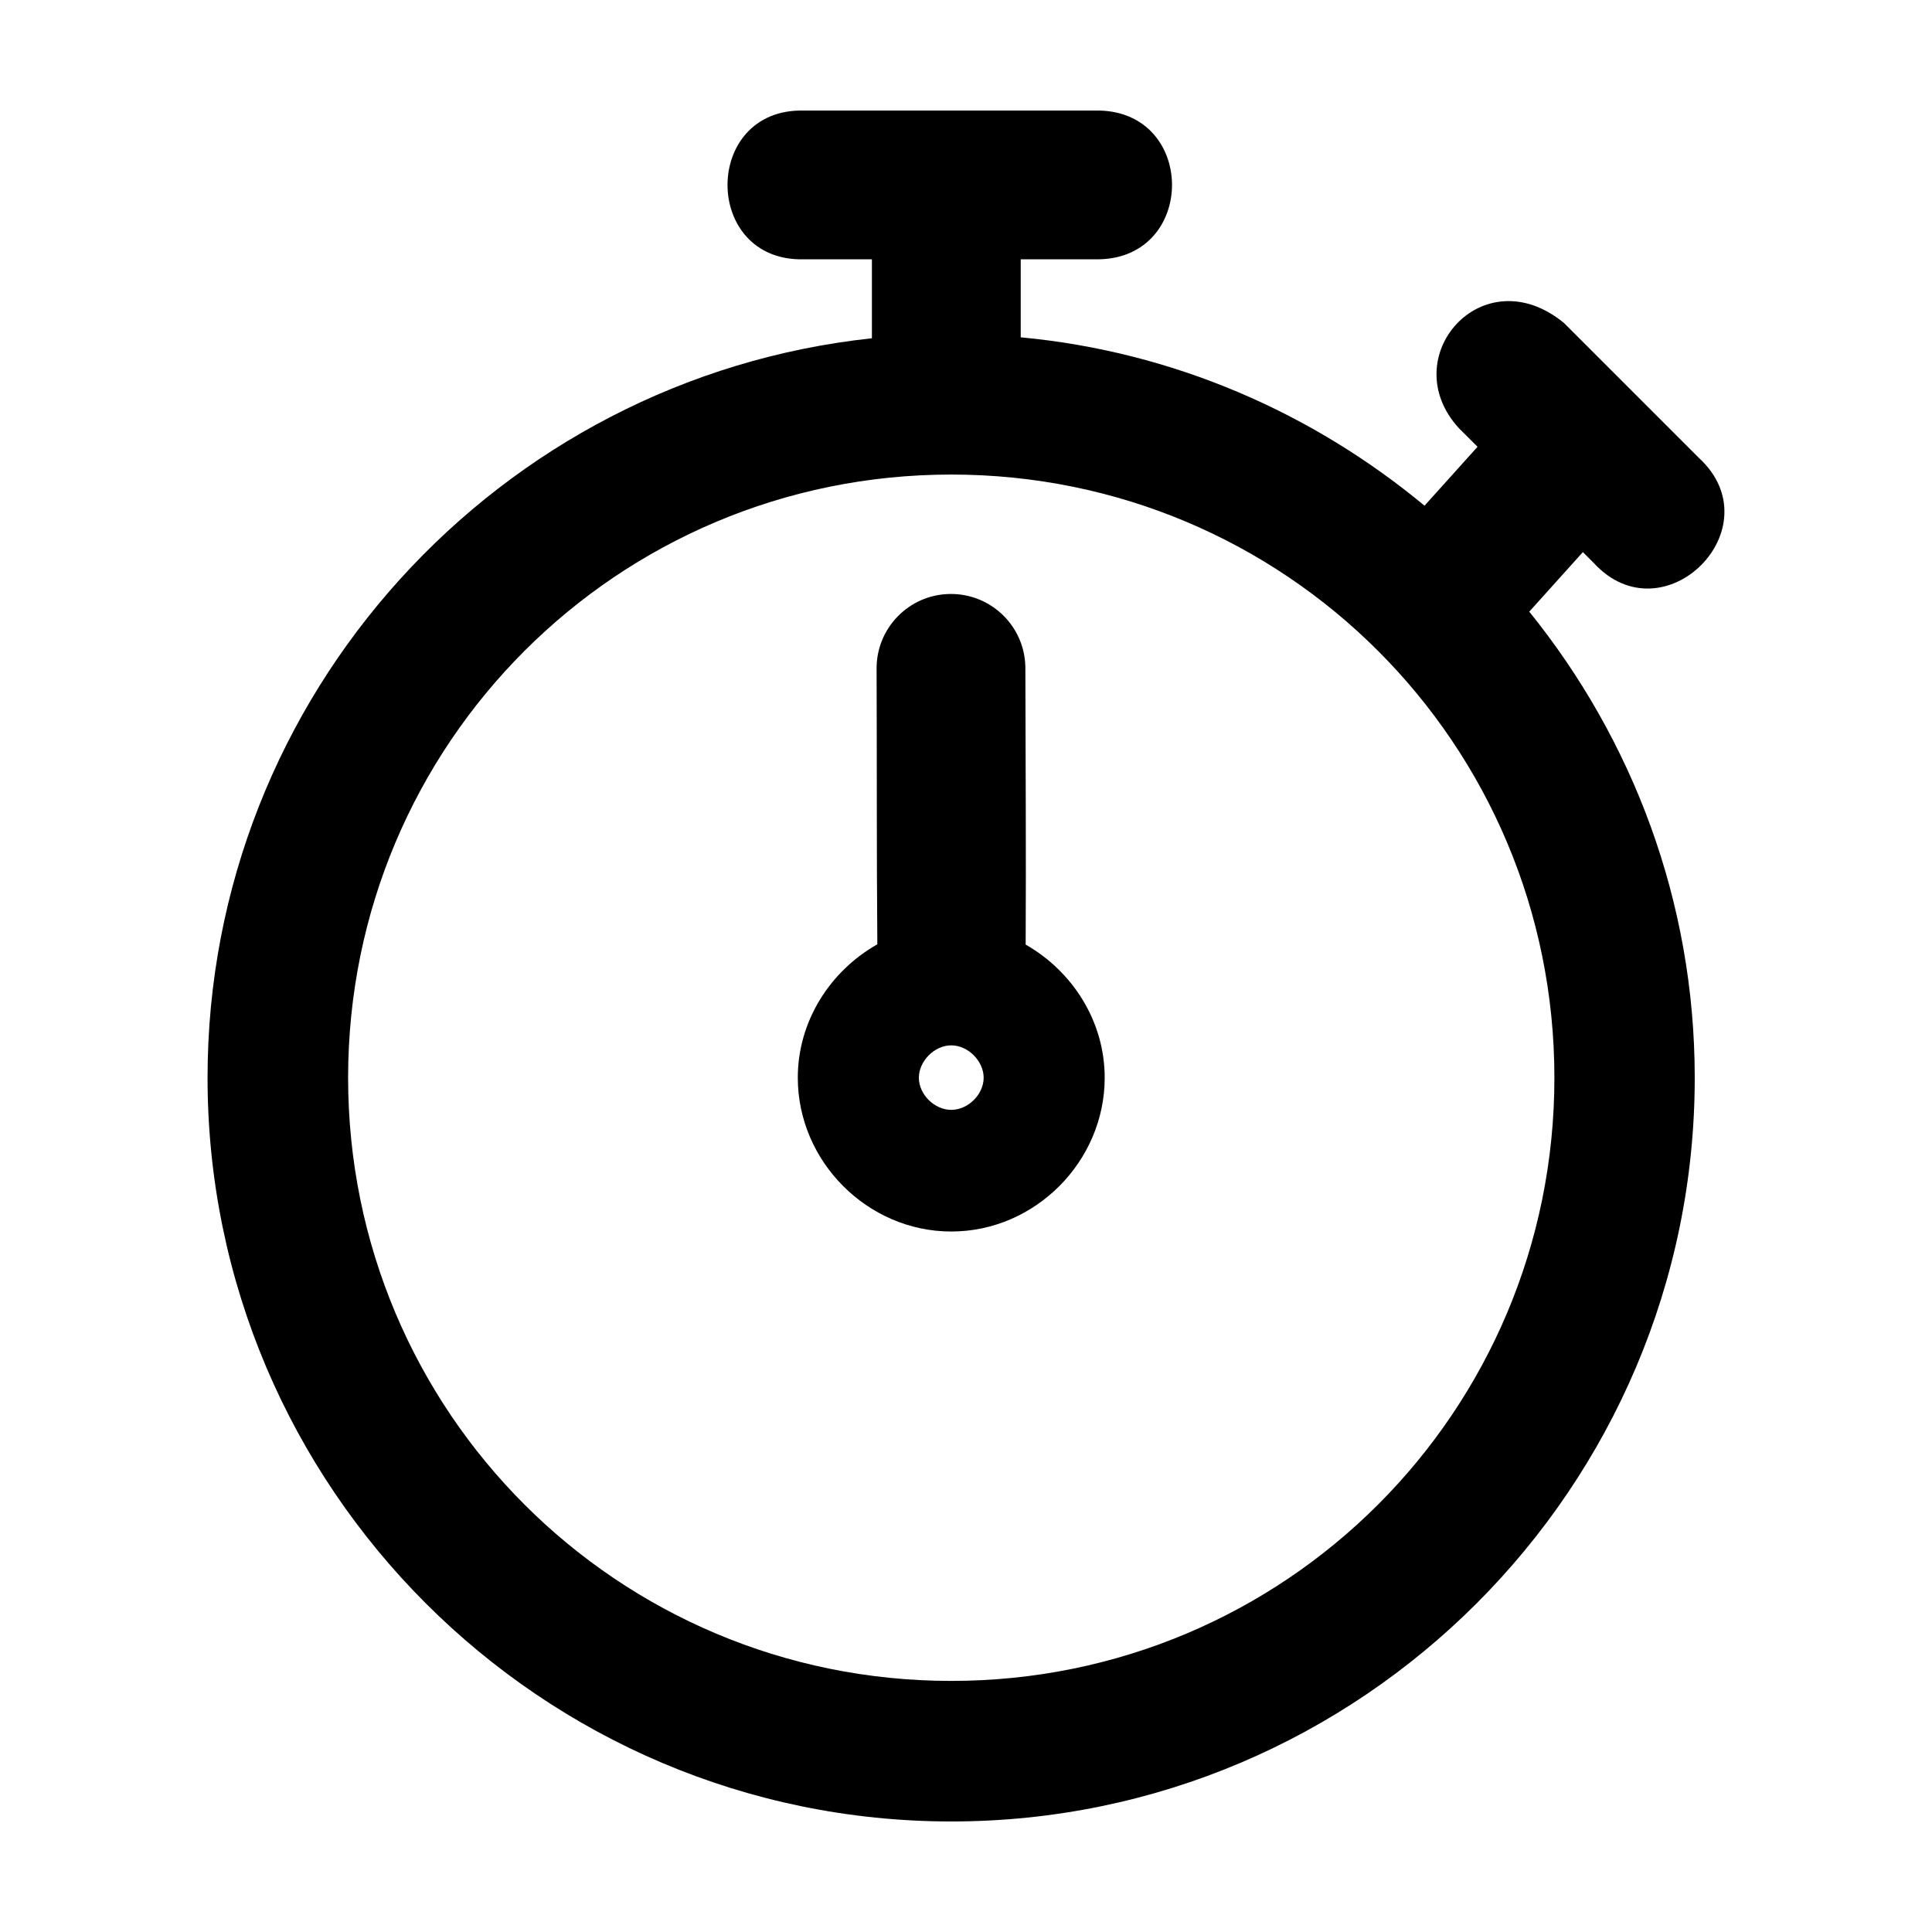 <?xml version="1.0" encoding="UTF-8"?>
<!-- The Best Svg Icon site in the world: iconSvg.co, Visit us! https://iconsvg.co -->
<svg fill="#000000" width="800px" height="800px" version="1.1" viewBox="144 144 512 512" xmlns="http://www.w3.org/2000/svg">
 <g>
  <path d="m356.95 173.3c-26.867-0.594-26.867 40.016 0 39.422h18.113v20.926c-98.773 10.547-176.06 94.453-176.06 195.96 0 108.62 88.484 197.1 197.1 197.1 108.61 0 197.02-88.48 197.02-197.1 0-46.758-16.52-89.672-43.852-123.51l14.207-15.785 2.867 2.867c18.551 20.195 48.051-9.301 27.855-27.855l-35.727-35.727c-21.59-17.738-45.02 9.129-27.855 27.875l4.945 4.93-14.051 15.613c-29.676-24.609-66.527-40.844-107.01-44.621v-20.676h20.809c25.711-0.566 25.711-38.855 0-39.422zm39.152 96.461c88.496 0 159.83 71.348 159.83 159.85s-71.336 159.85-159.83 159.85c-88.496 0-159.85-71.348-159.85-159.85 0-88.5 71.355-159.85 159.85-159.85z"/>
  <path d="m395.73 301.41c-10.895 0.152-19.594 9.125-19.422 20.02 0.098 24.227-0.008 48.691 0.195 72.82-12.445 7.039-21.078 20.289-21.078 35.363 0 22.168 18.457 40.75 40.676 40.75s40.656-18.582 40.656-40.75c0-15.023-8.566-28.227-20.945-35.285 0.137-24.164-0.031-48.633-0.078-72.898 0.176-11.121-8.879-20.184-20-20.02zm0.363 119.62c4.488 0 8.586 4.195 8.586 8.586s-4.098 8.508-8.586 8.508c-4.488 0-8.586-4.121-8.586-8.508 0-4.391 4.098-8.586 8.586-8.586z"/>
 </g>
</svg>
